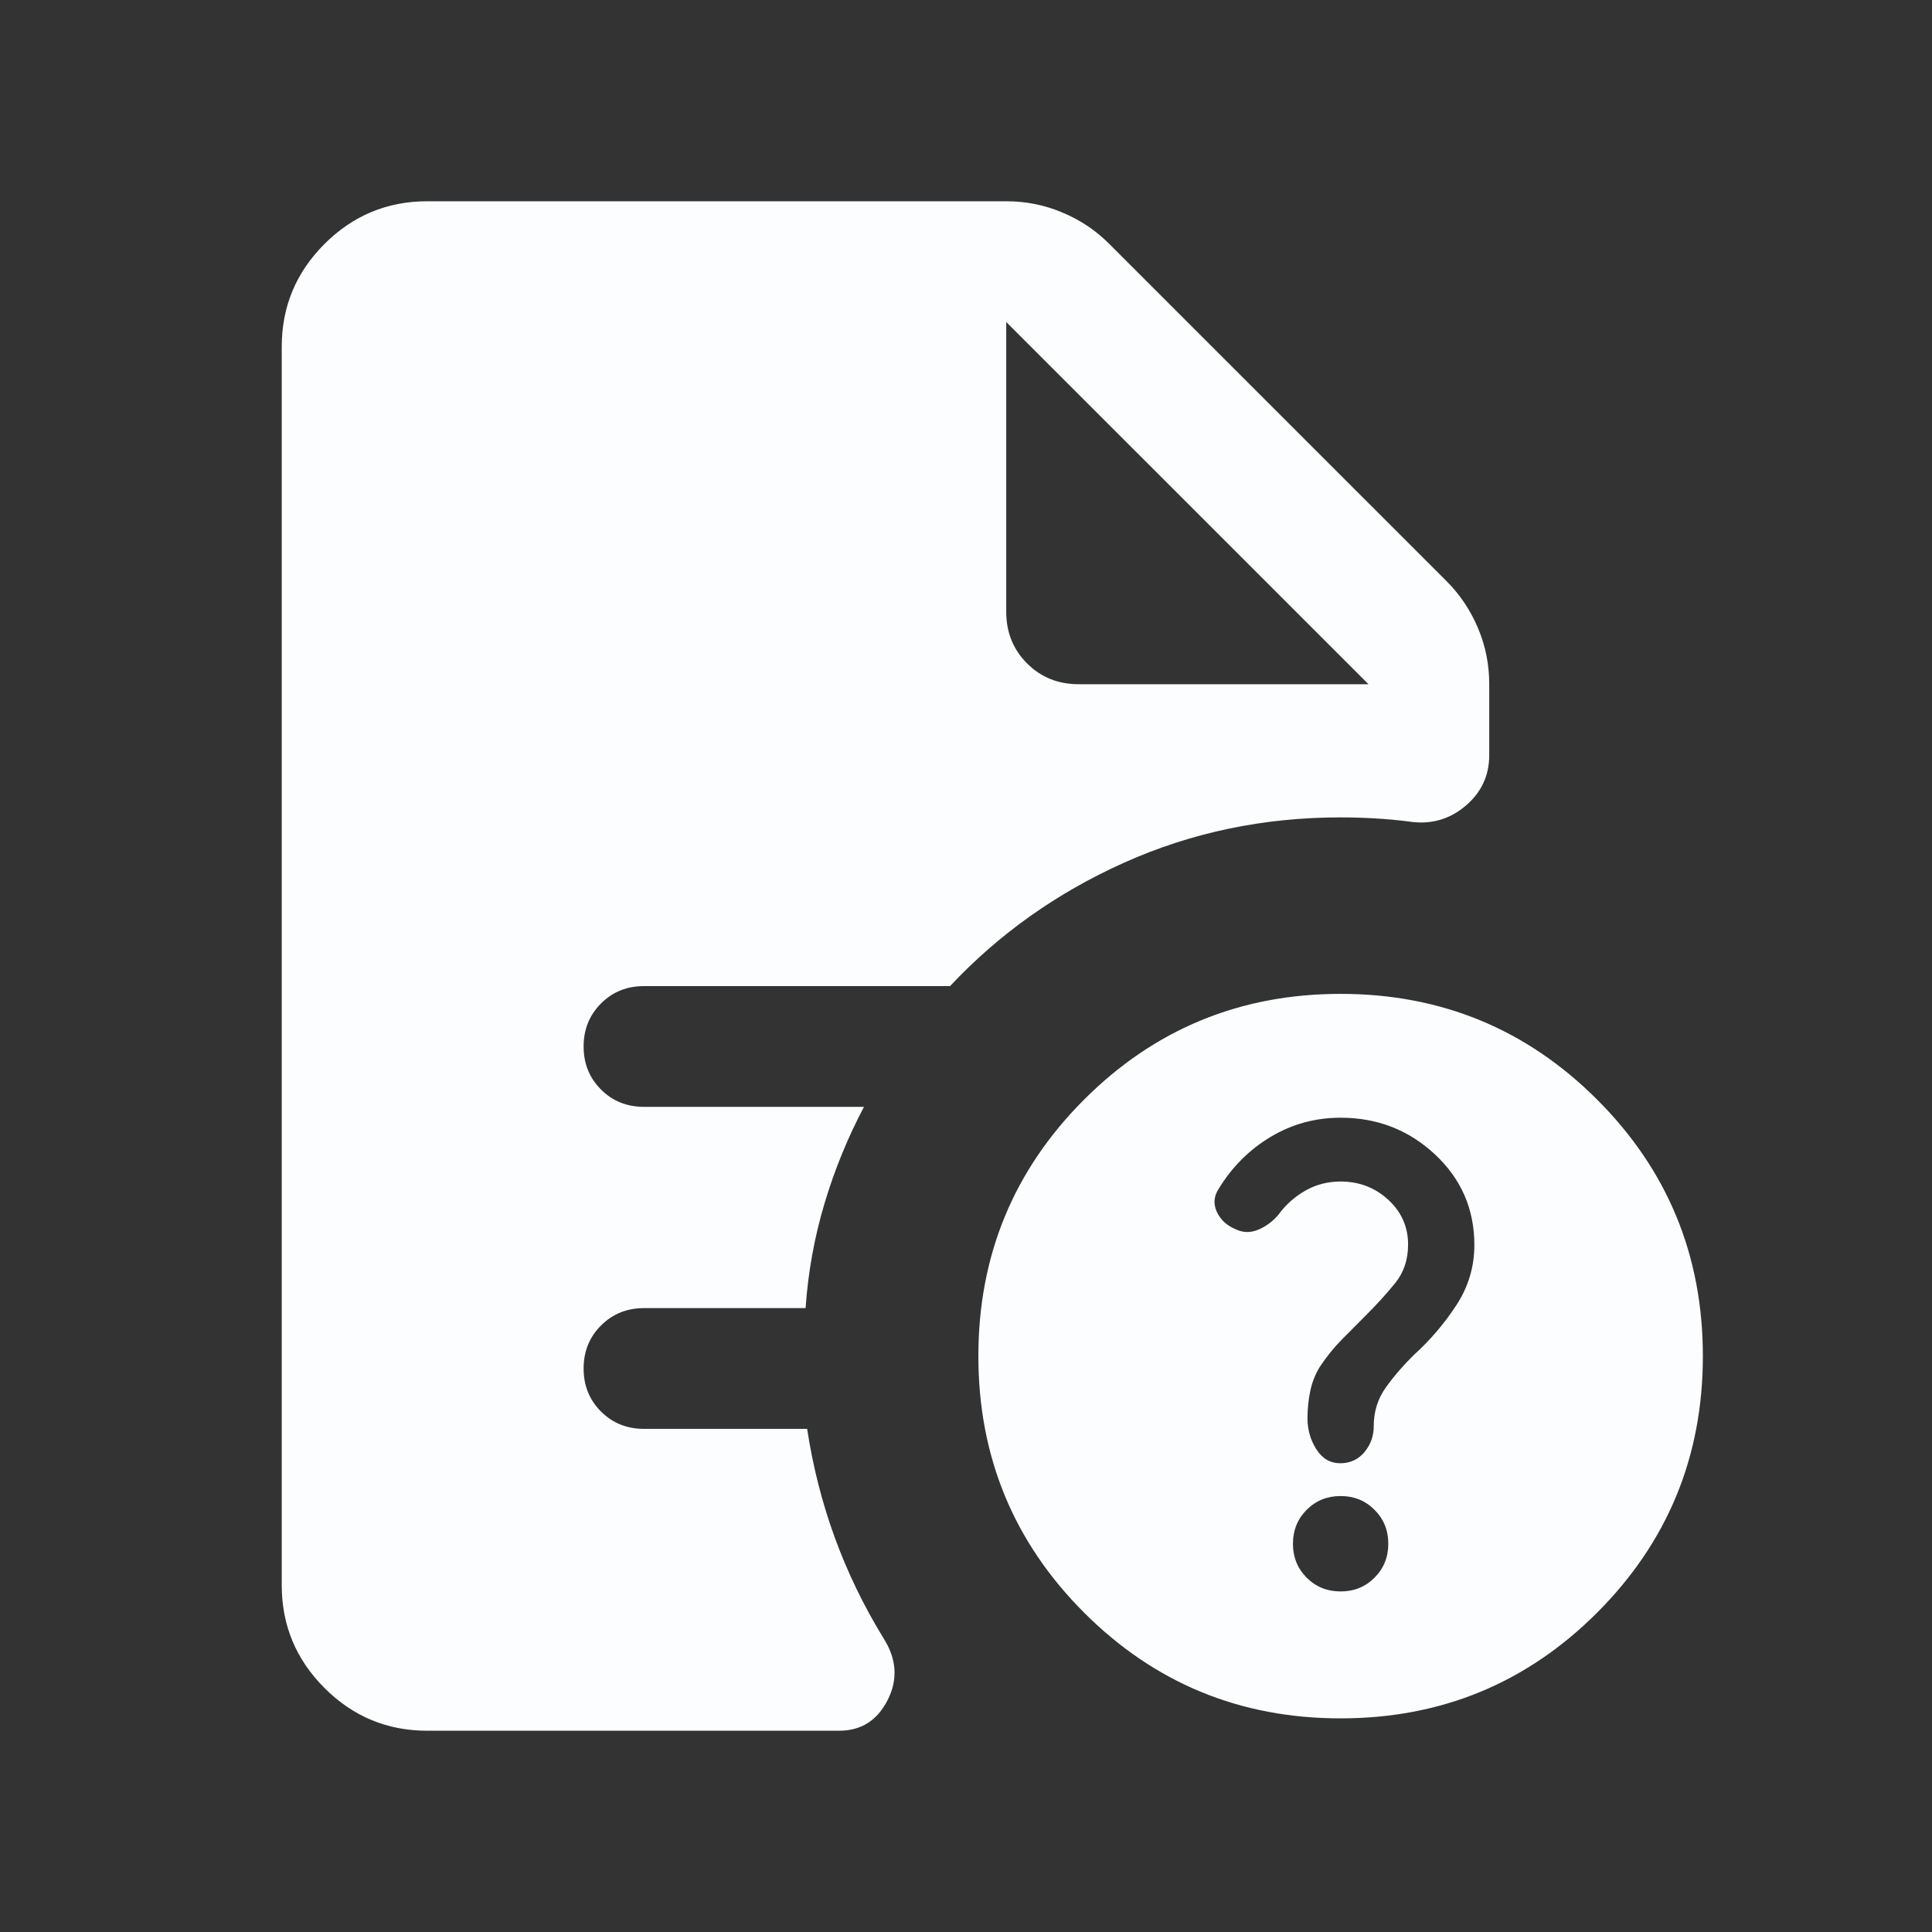 <svg width="40" height="40" viewBox="0 0 40 40" fill="none" xmlns="http://www.w3.org/2000/svg">
<rect x="0" y="0" width="40" height="40" fill="#333333" stroke="none"/>
<mask id="mask0_3188_132680" style="mask-type:alpha" maskUnits="userSpaceOnUse" x="0" y="0" width="40" height="40">
<rect width="40" height="40" fill="#D9D9D9"/>
</mask>
<g mask="url(#mask0_3188_132680)">
<path d="M27.756 32.949C28.035 32.949 28.269 32.854 28.458 32.664C28.648 32.474 28.743 32.24 28.743 31.962C28.743 31.683 28.648 31.449 28.458 31.259C28.269 31.069 28.035 30.974 27.756 30.974C27.478 30.974 27.243 31.069 27.053 31.259C26.864 31.449 26.769 31.683 26.769 31.962C26.769 32.24 26.864 32.474 27.053 32.664C27.243 32.854 27.478 32.949 27.756 32.949ZM27.756 23.141C27.232 23.141 26.75 23.273 26.309 23.537C25.868 23.8 25.508 24.16 25.23 24.615C25.13 24.771 25.118 24.93 25.195 25.093C25.271 25.255 25.399 25.373 25.578 25.448C25.731 25.523 25.888 25.527 26.049 25.46C26.211 25.392 26.35 25.289 26.468 25.15C26.617 24.945 26.802 24.779 27.024 24.652C27.245 24.525 27.489 24.462 27.754 24.462C28.138 24.462 28.467 24.587 28.742 24.839C29.016 25.092 29.153 25.401 29.153 25.768C29.153 26.078 29.065 26.343 28.888 26.562C28.71 26.781 28.51 27.002 28.288 27.224C28.121 27.391 27.953 27.56 27.783 27.732C27.613 27.904 27.459 28.096 27.32 28.307C27.226 28.463 27.161 28.632 27.125 28.812C27.088 28.993 27.07 29.176 27.07 29.361C27.07 29.599 27.131 29.814 27.254 30.006C27.377 30.199 27.542 30.295 27.748 30.295C27.954 30.295 28.121 30.218 28.25 30.064C28.378 29.91 28.442 29.73 28.442 29.525C28.442 29.225 28.525 28.959 28.692 28.726C28.858 28.494 29.053 28.268 29.275 28.05C29.608 27.749 29.9 27.408 30.15 27.026C30.4 26.645 30.525 26.228 30.525 25.775C30.525 25.034 30.254 24.41 29.711 23.902C29.168 23.395 28.516 23.141 27.756 23.141ZM27.756 35.577C25.675 35.577 23.904 34.847 22.445 33.388C20.986 31.928 20.256 30.158 20.256 28.077C20.256 25.995 20.986 24.225 22.445 22.766C23.904 21.307 25.675 20.577 27.756 20.577C29.837 20.577 31.608 21.307 33.067 22.766C34.526 24.225 35.256 25.995 35.256 28.077C35.256 30.158 34.526 31.928 33.067 33.388C31.608 34.847 29.837 35.577 27.756 35.577ZM22.333 14.166H28.333L20.833 6.667V12.666C20.833 13.091 20.977 13.448 21.264 13.735C21.552 14.023 21.908 14.166 22.333 14.166ZM8.846 35.833C8.017 35.833 7.308 35.538 6.718 34.948C6.128 34.358 5.833 33.649 5.833 32.82V7.179C5.833 6.351 6.128 5.641 6.718 5.051C7.308 4.462 8.017 4.167 8.846 4.167H20.836C21.243 4.167 21.63 4.245 21.998 4.401C22.367 4.556 22.688 4.771 22.961 5.045L29.955 12.038C30.228 12.312 30.443 12.633 30.599 13.001C30.755 13.369 30.833 13.757 30.833 14.163V15.634C30.833 16.065 30.664 16.419 30.326 16.698C29.989 16.976 29.597 17.079 29.15 17.006C28.928 16.978 28.699 16.957 28.463 16.944C28.228 16.93 27.992 16.923 27.756 16.923C26.162 16.923 24.669 17.235 23.277 17.859C21.885 18.483 20.683 19.335 19.67 20.416H13.333C12.979 20.416 12.682 20.536 12.443 20.776C12.203 21.016 12.083 21.313 12.083 21.667C12.083 22.021 12.203 22.318 12.443 22.557C12.682 22.797 12.979 22.916 13.333 22.916H17.888C17.552 23.551 17.279 24.218 17.07 24.918C16.861 25.618 16.73 26.34 16.679 27.083H13.333C12.979 27.083 12.682 27.203 12.443 27.443C12.203 27.683 12.083 27.979 12.083 28.334C12.083 28.688 12.203 28.985 12.443 29.224C12.682 29.463 12.979 29.583 13.333 29.583H16.711C16.829 30.357 17.018 31.104 17.28 31.825C17.542 32.546 17.879 33.243 18.291 33.916C18.565 34.346 18.594 34.773 18.378 35.197C18.163 35.621 17.828 35.833 17.371 35.833H8.846Z" fill="#FCFDFF"/>
</g>
</svg>
